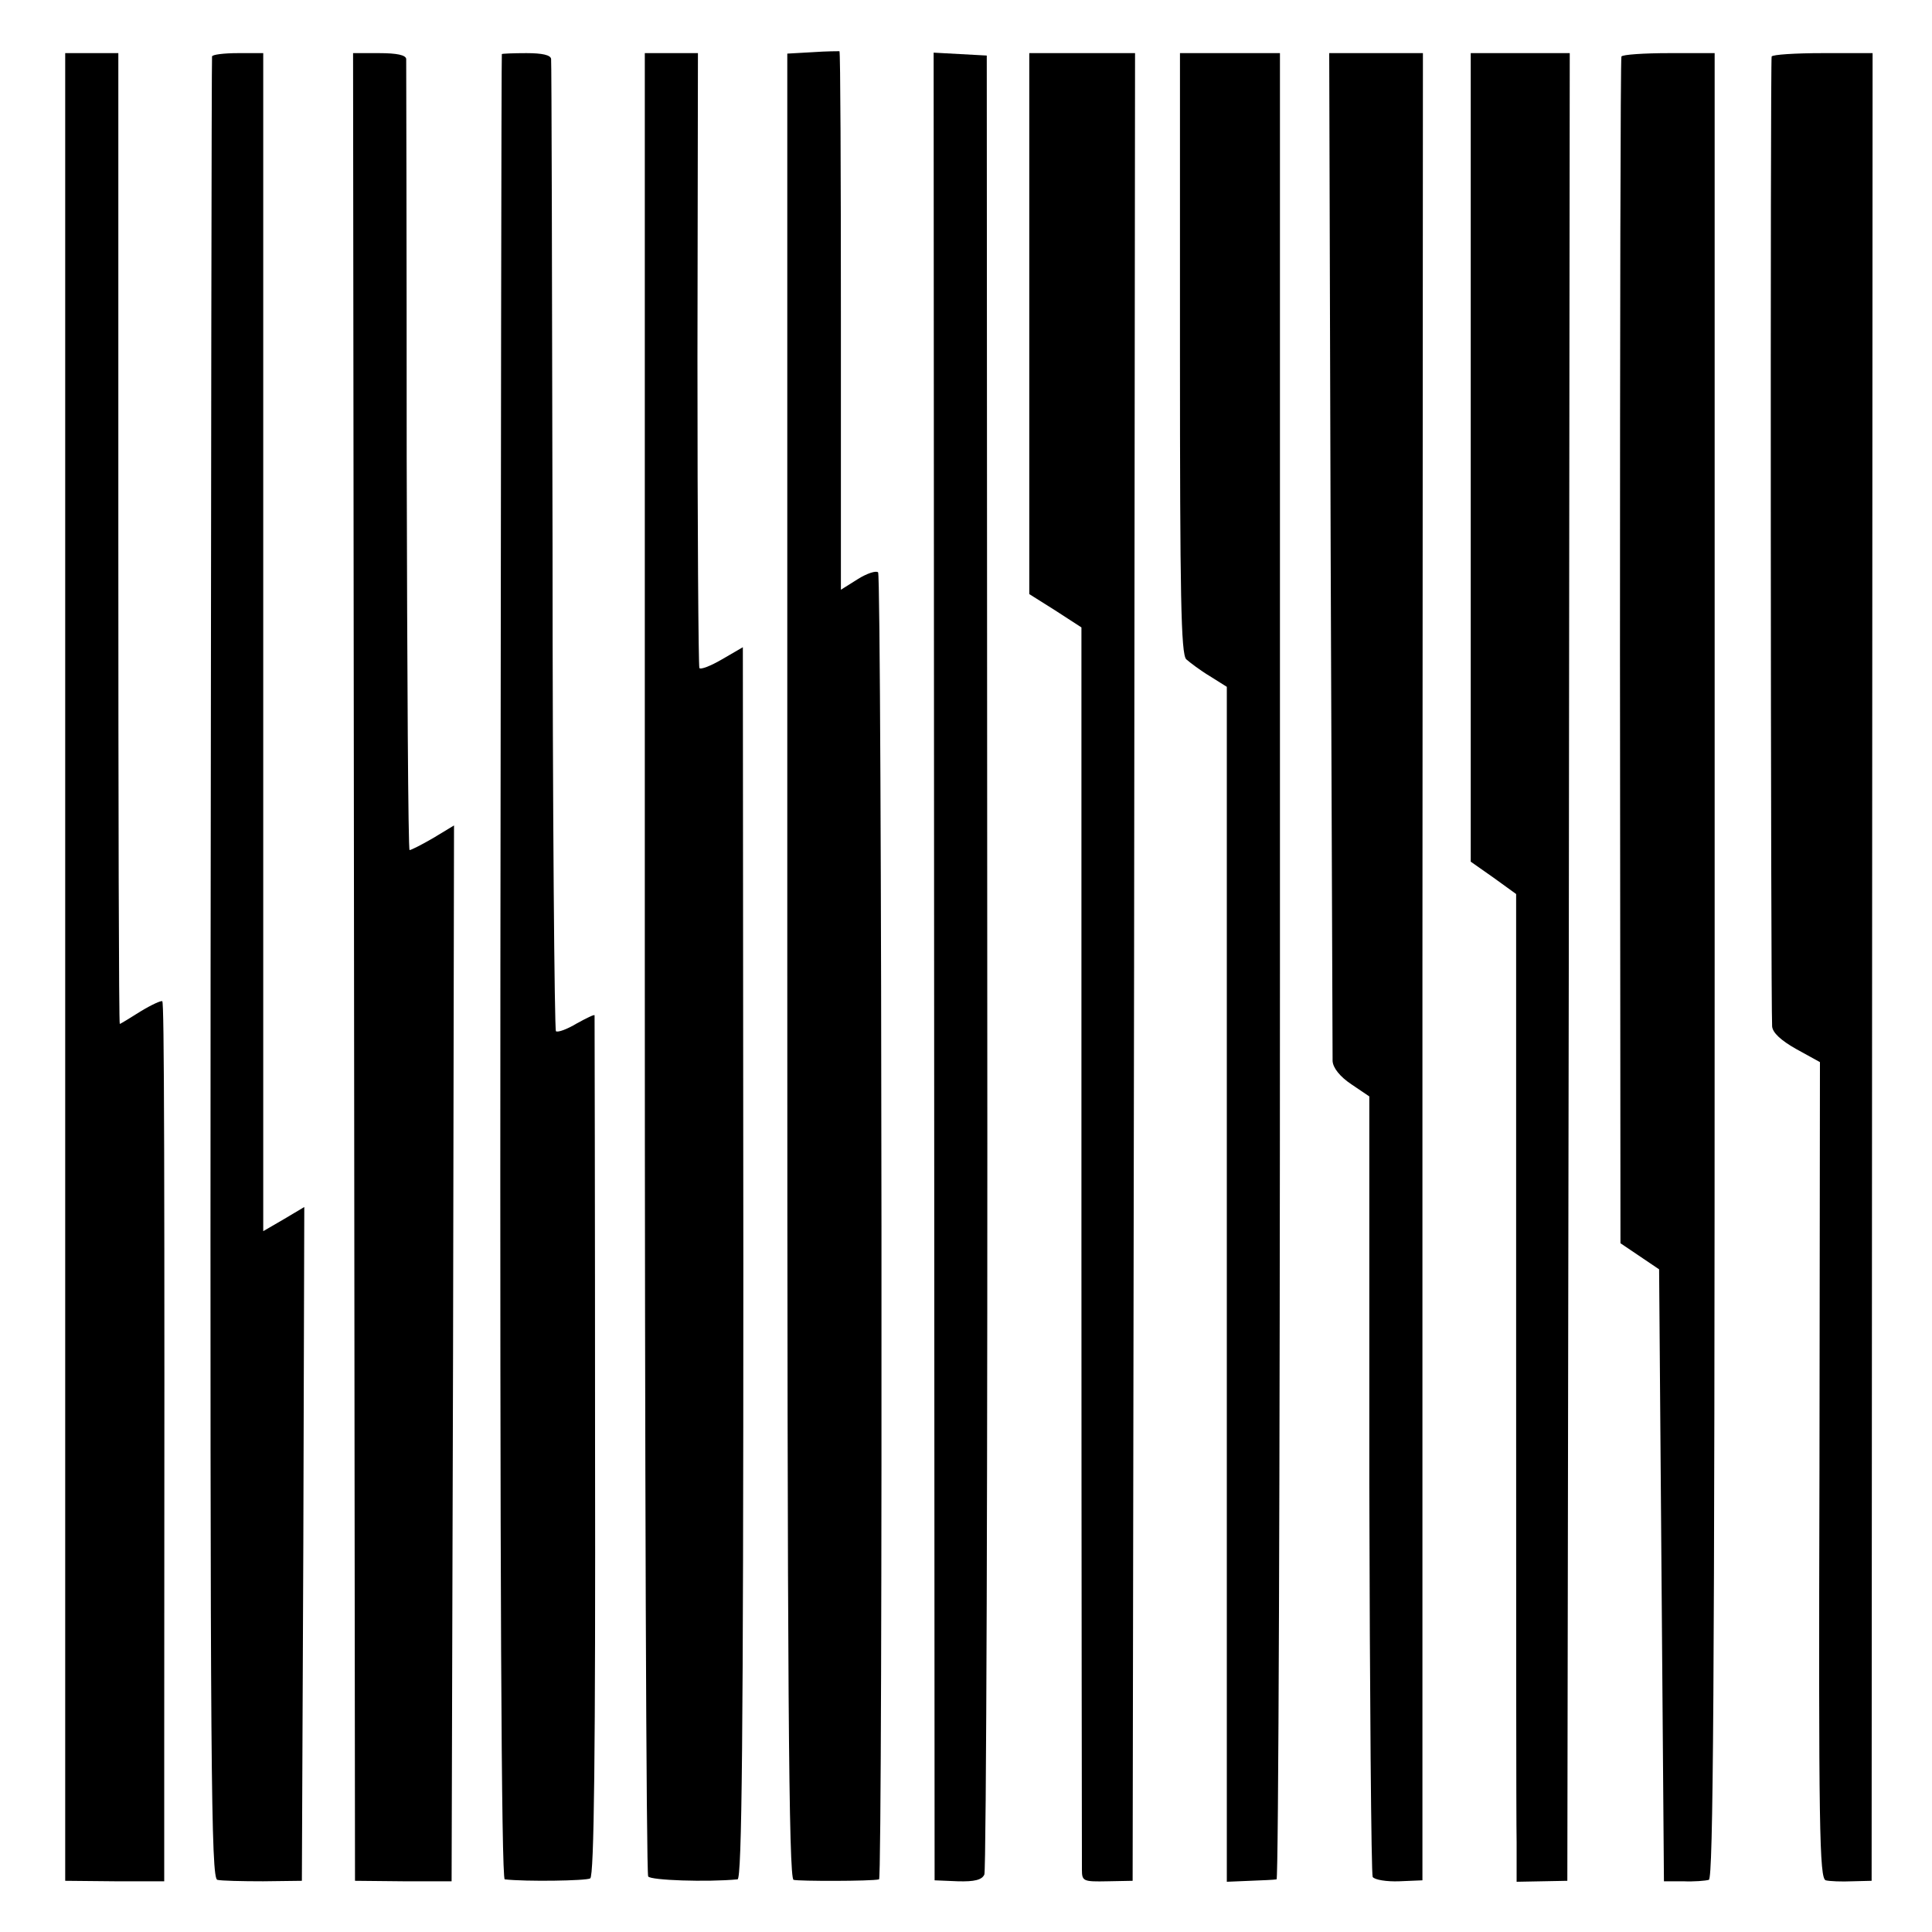 <?xml version="1.0" standalone="no"?>
<!DOCTYPE svg PUBLIC "-//W3C//DTD SVG 20010904//EN"
 "http://www.w3.org/TR/2001/REC-SVG-20010904/DTD/svg10.dtd">
<svg version="1.0" xmlns="http://www.w3.org/2000/svg"
 width="400pt" height="400pt" viewBox="0 0 400 400"
 preserveAspectRatio="xMidYMid meet">
<g transform="translate(0,400) scale(0.1,-0.1)"
fill="#000000" stroke="none">
<path d="M1683 3892 l-53 -3 0 -1888 c0 -1502 3 -1890 13 -1893 10 -3 162 -3
177 1 8 2 6 2698 -2 2706 -4 4 -23 -2 -42 -14 l-35 -22 0 557 c0 306 -1 557
-3 558 -2 0 -27 0 -55 -2z"/>
<path d="M135 1998 l0 -1892 103 -1 102 0 0 275 c1 1244 0 1543 -4 1547 -2 2
-22 -7 -45 -21 -22 -14 -42 -26 -43 -26 -2 0 -3 452 -3 1005 l0 1005 -55 0
-55 0 0 -1892z"/>
<path d="M439 3883 c-1 -5 -2 -855 -3 -1890 -1 -1666 1 -1882 14 -1885 8 -2
51 -3 95 -3 l80 1 3 698 2 697 -42 -25 -43 -25 0 1219 0 1220 -52 0 c-29 0
-54 -3 -54 -7z"/>
<path d="M733 1998 l2 -1892 100 -1 100 0 3 1093 2 1093 -43 -26 c-24 -14 -46
-25 -49 -25 -3 0 -5 366 -6 813 0 446 -1 818 -1 825 -1 8 -19 12 -56 12 l-54
0 2 -1892z"/>
<path d="M1039 3888 c-1 -2 -2 -852 -3 -1890 -1 -1255 2 -1888 9 -1889 44 -5
169 -3 177 2 8 5 11 259 10 896 0 488 -1 890 -1 891 -1 2 -17 -6 -37 -17 -20
-12 -39 -19 -43 -16 -3 4 -7 455 -7 1003 -1 549 -2 1003 -3 1010 -1 8 -18 12
-51 12 -27 0 -51 -1 -51 -2z"/>
<path d="M1335 2008 c0 -1036 3 -1888 7 -1893 5 -8 121 -12 185 -6 9 1 12 290
12 1276 l-1 1275 -43 -25 c-24 -14 -45 -22 -47 -18 -2 4 -4 293 -4 641 l1 632
-55 0 -55 0 0 -1882z"/>
<path d="M1934 1999 l1 -1892 48 -2 c35 -1 50 3 55 14 4 9 7 860 6 1891 l-1
1875 -55 3 -55 3 1 -1892z"/>
<path d="M2131 3330 l0 -560 54 -34 54 -35 0 -1273 c0 -700 1 -1285 1 -1299 0
-24 3 -25 53 -24 l52 1 3 1892 2 1892 -110 0 -109 0 0 -560z"/>
<path d="M2443 3269 c0 -502 2 -623 13 -634 8 -7 29 -23 49 -35 l35 -22 0
-1237 0 -1237 48 2 c26 1 50 2 55 3 4 0 7 852 7 1891 l0 1890 -103 0 -104 0 0
-621z"/>
<path d="M2755 2858 c2 -568 4 -1043 4 -1055 1 -14 15 -32 39 -48 l37 -25 0
-803 c1 -441 4 -807 7 -813 4 -6 29 -10 55 -9 l48 2 0 1891 1 1892 -97 0 -97
0 3 -1032z"/>
<path d="M3045 3053 l0 -837 47 -33 47 -34 0 -942 c0 -518 0 -978 1 -1022 l0
-81 53 1 52 1 3 1892 2 1892 -103 0 -102 0 0 -837z"/>
<path d="M3357 3883 c-2 -5 -3 -559 -3 -1233 l1 -1224 40 -27 40 -27 5 -634 5
-633 40 0 c22 -1 46 1 53 3 9 3 12 391 12 1893 l0 1889 -94 0 c-52 0 -97 -3
-99 -7z"/>
<path d="M3668 3883 c-3 -7 -2 -1956 1 -2008 1 -13 18 -29 50 -47 l49 -27 -1
-845 c-2 -744 0 -845 13 -849 8 -2 33 -3 55 -2 l40 1 1 1892 1 1892 -103 0
c-57 0 -104 -3 -106 -7z"/>
</g>
</svg>
